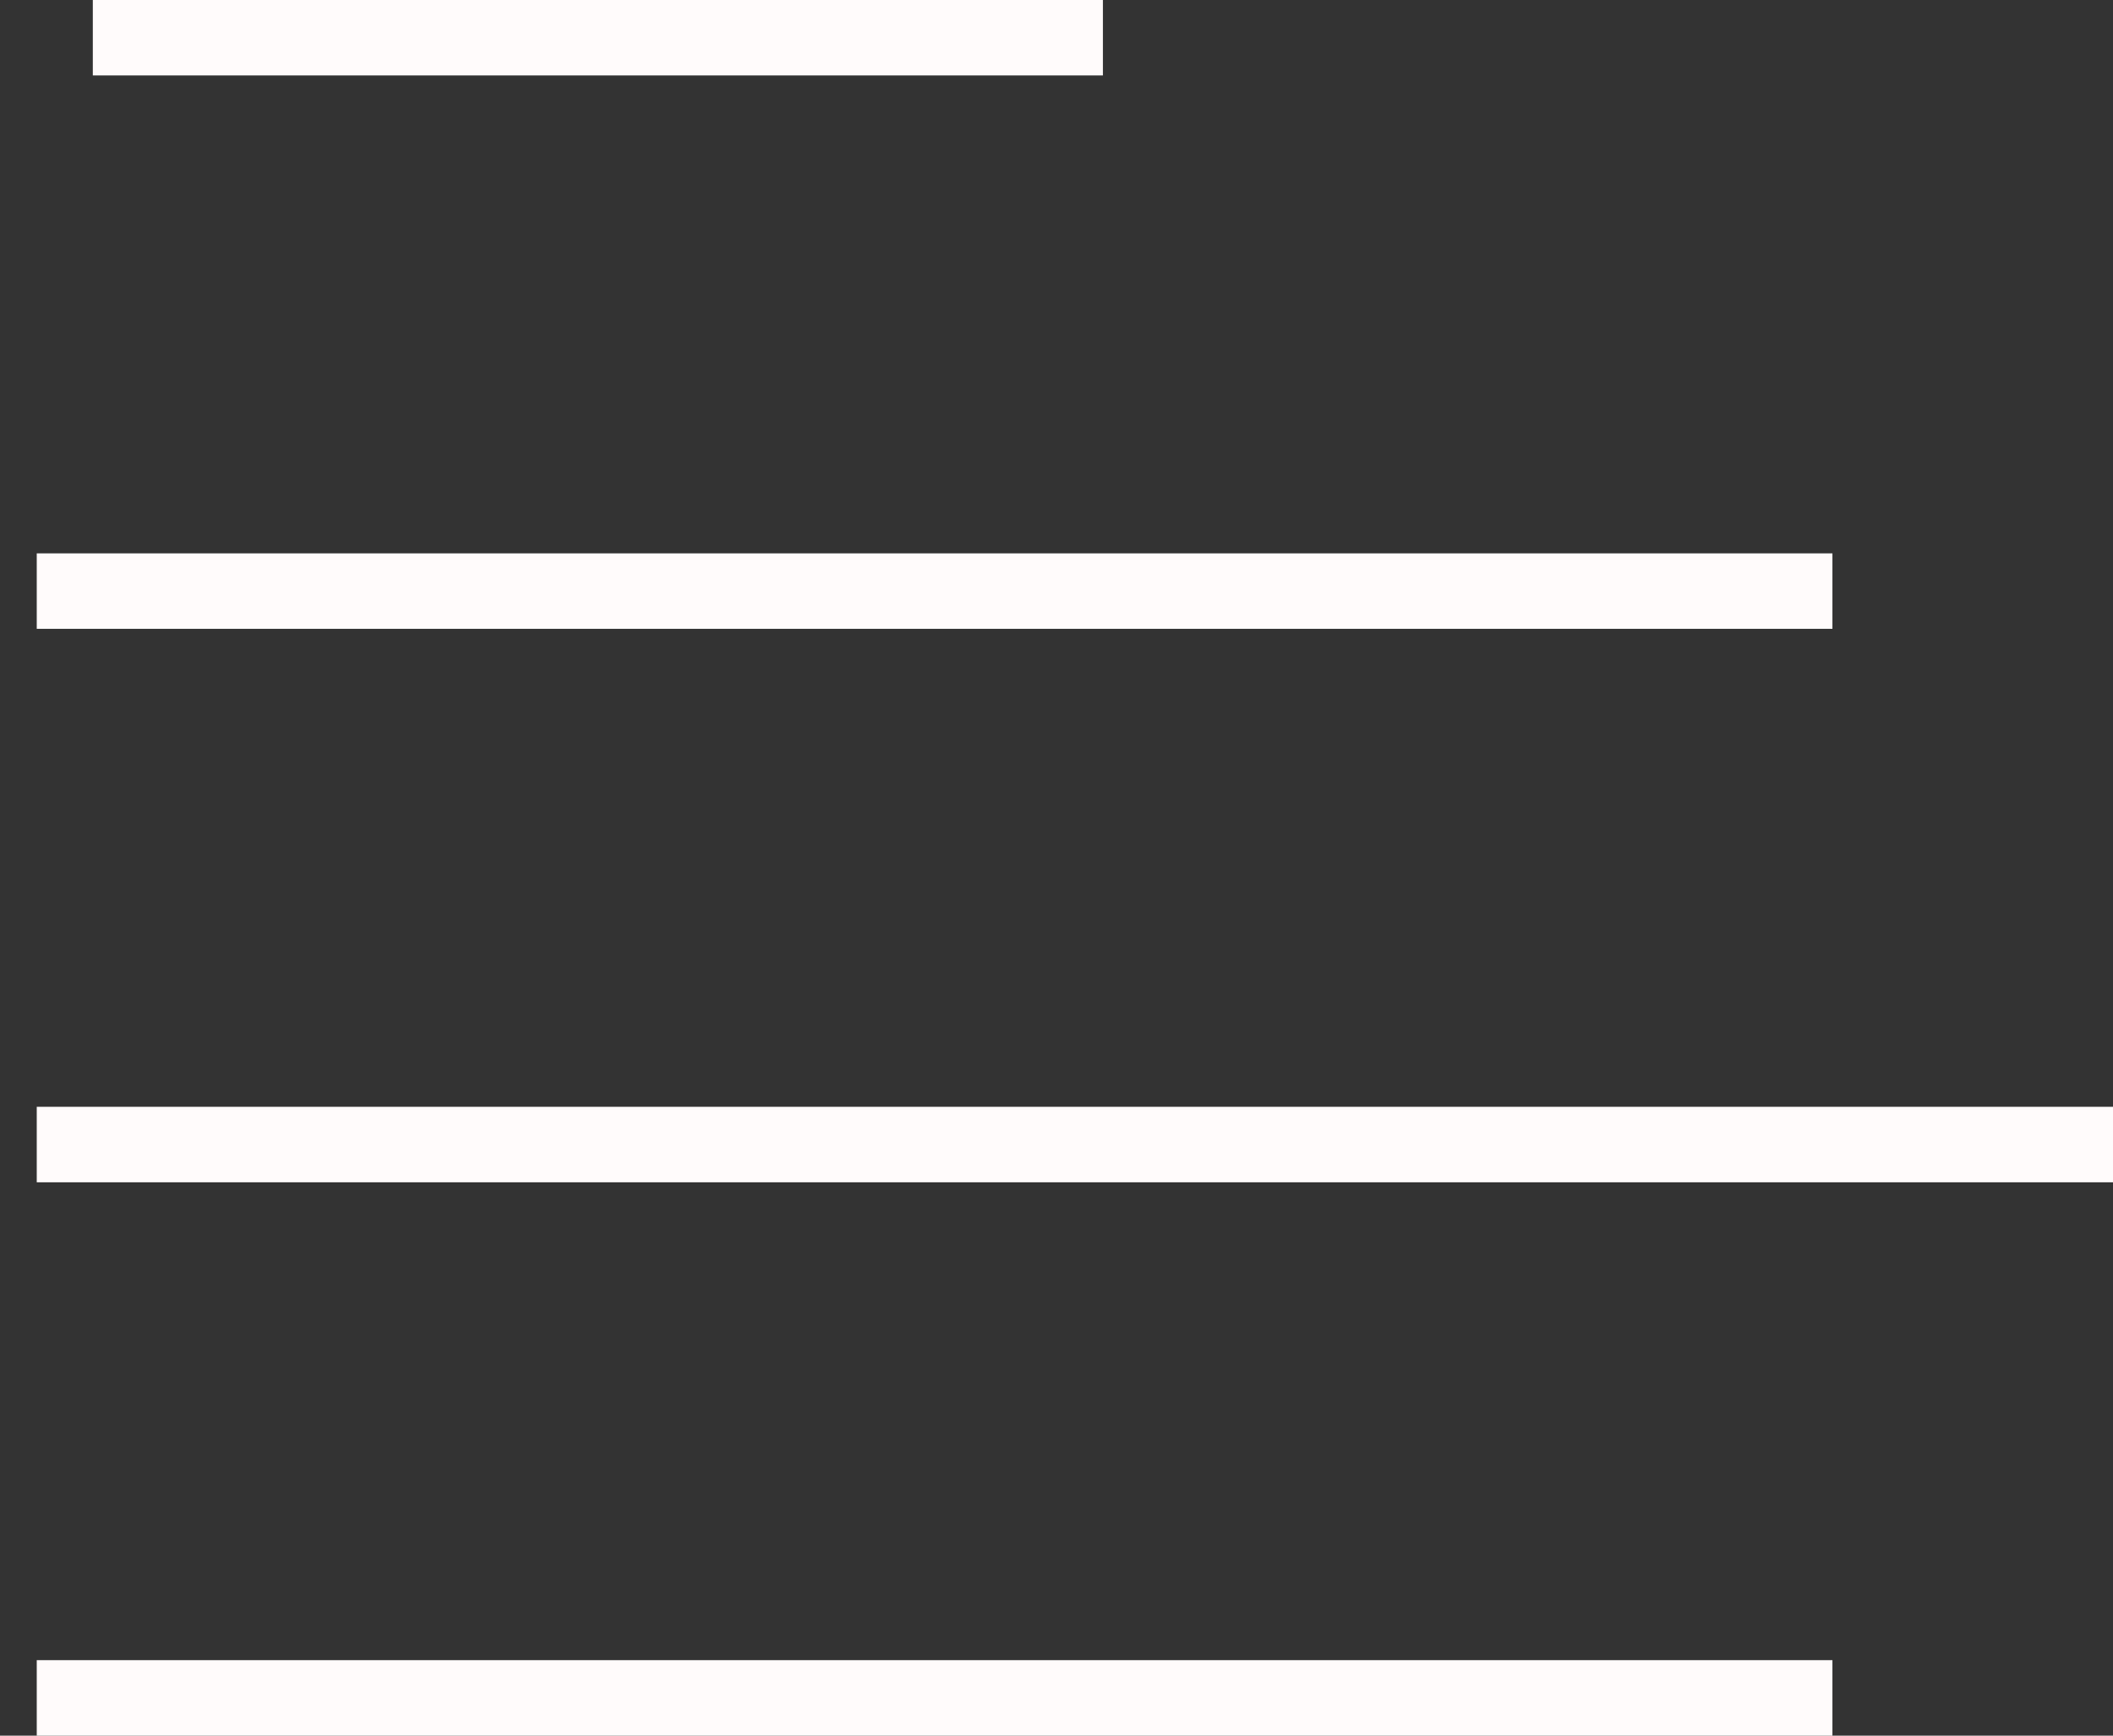 <svg width="28" height="23" viewBox="0 0 28 23" fill="none" xmlns="http://www.w3.org/2000/svg">
<rect x="0" y="0" width="28" height="23" fill="#333333" stroke="none"/>
<line y1="-0.5" x2="23.795" y2="-0.5" transform="matrix(-1 0 0 1 24.282 23)" stroke="#FFFBFB"/>
<line y1="-0.5" x2="23.795" y2="-0.5" transform="matrix(-1 0 0 1 24.282 8.333)" stroke="#FFFBFB"/>
<line y1="-0.5" x2="13.385" y2="-0.5" transform="matrix(-1 1.19645e-07 6.61568e-08 1 14.615 1)" stroke="#FFFBFB"/>
<line y1="-0.5" x2="27.513" y2="-0.5" transform="matrix(-1 1.00497e-07 1.86874e-07 1 28 15.667)" stroke="#FFFBFB"/>
</svg>
